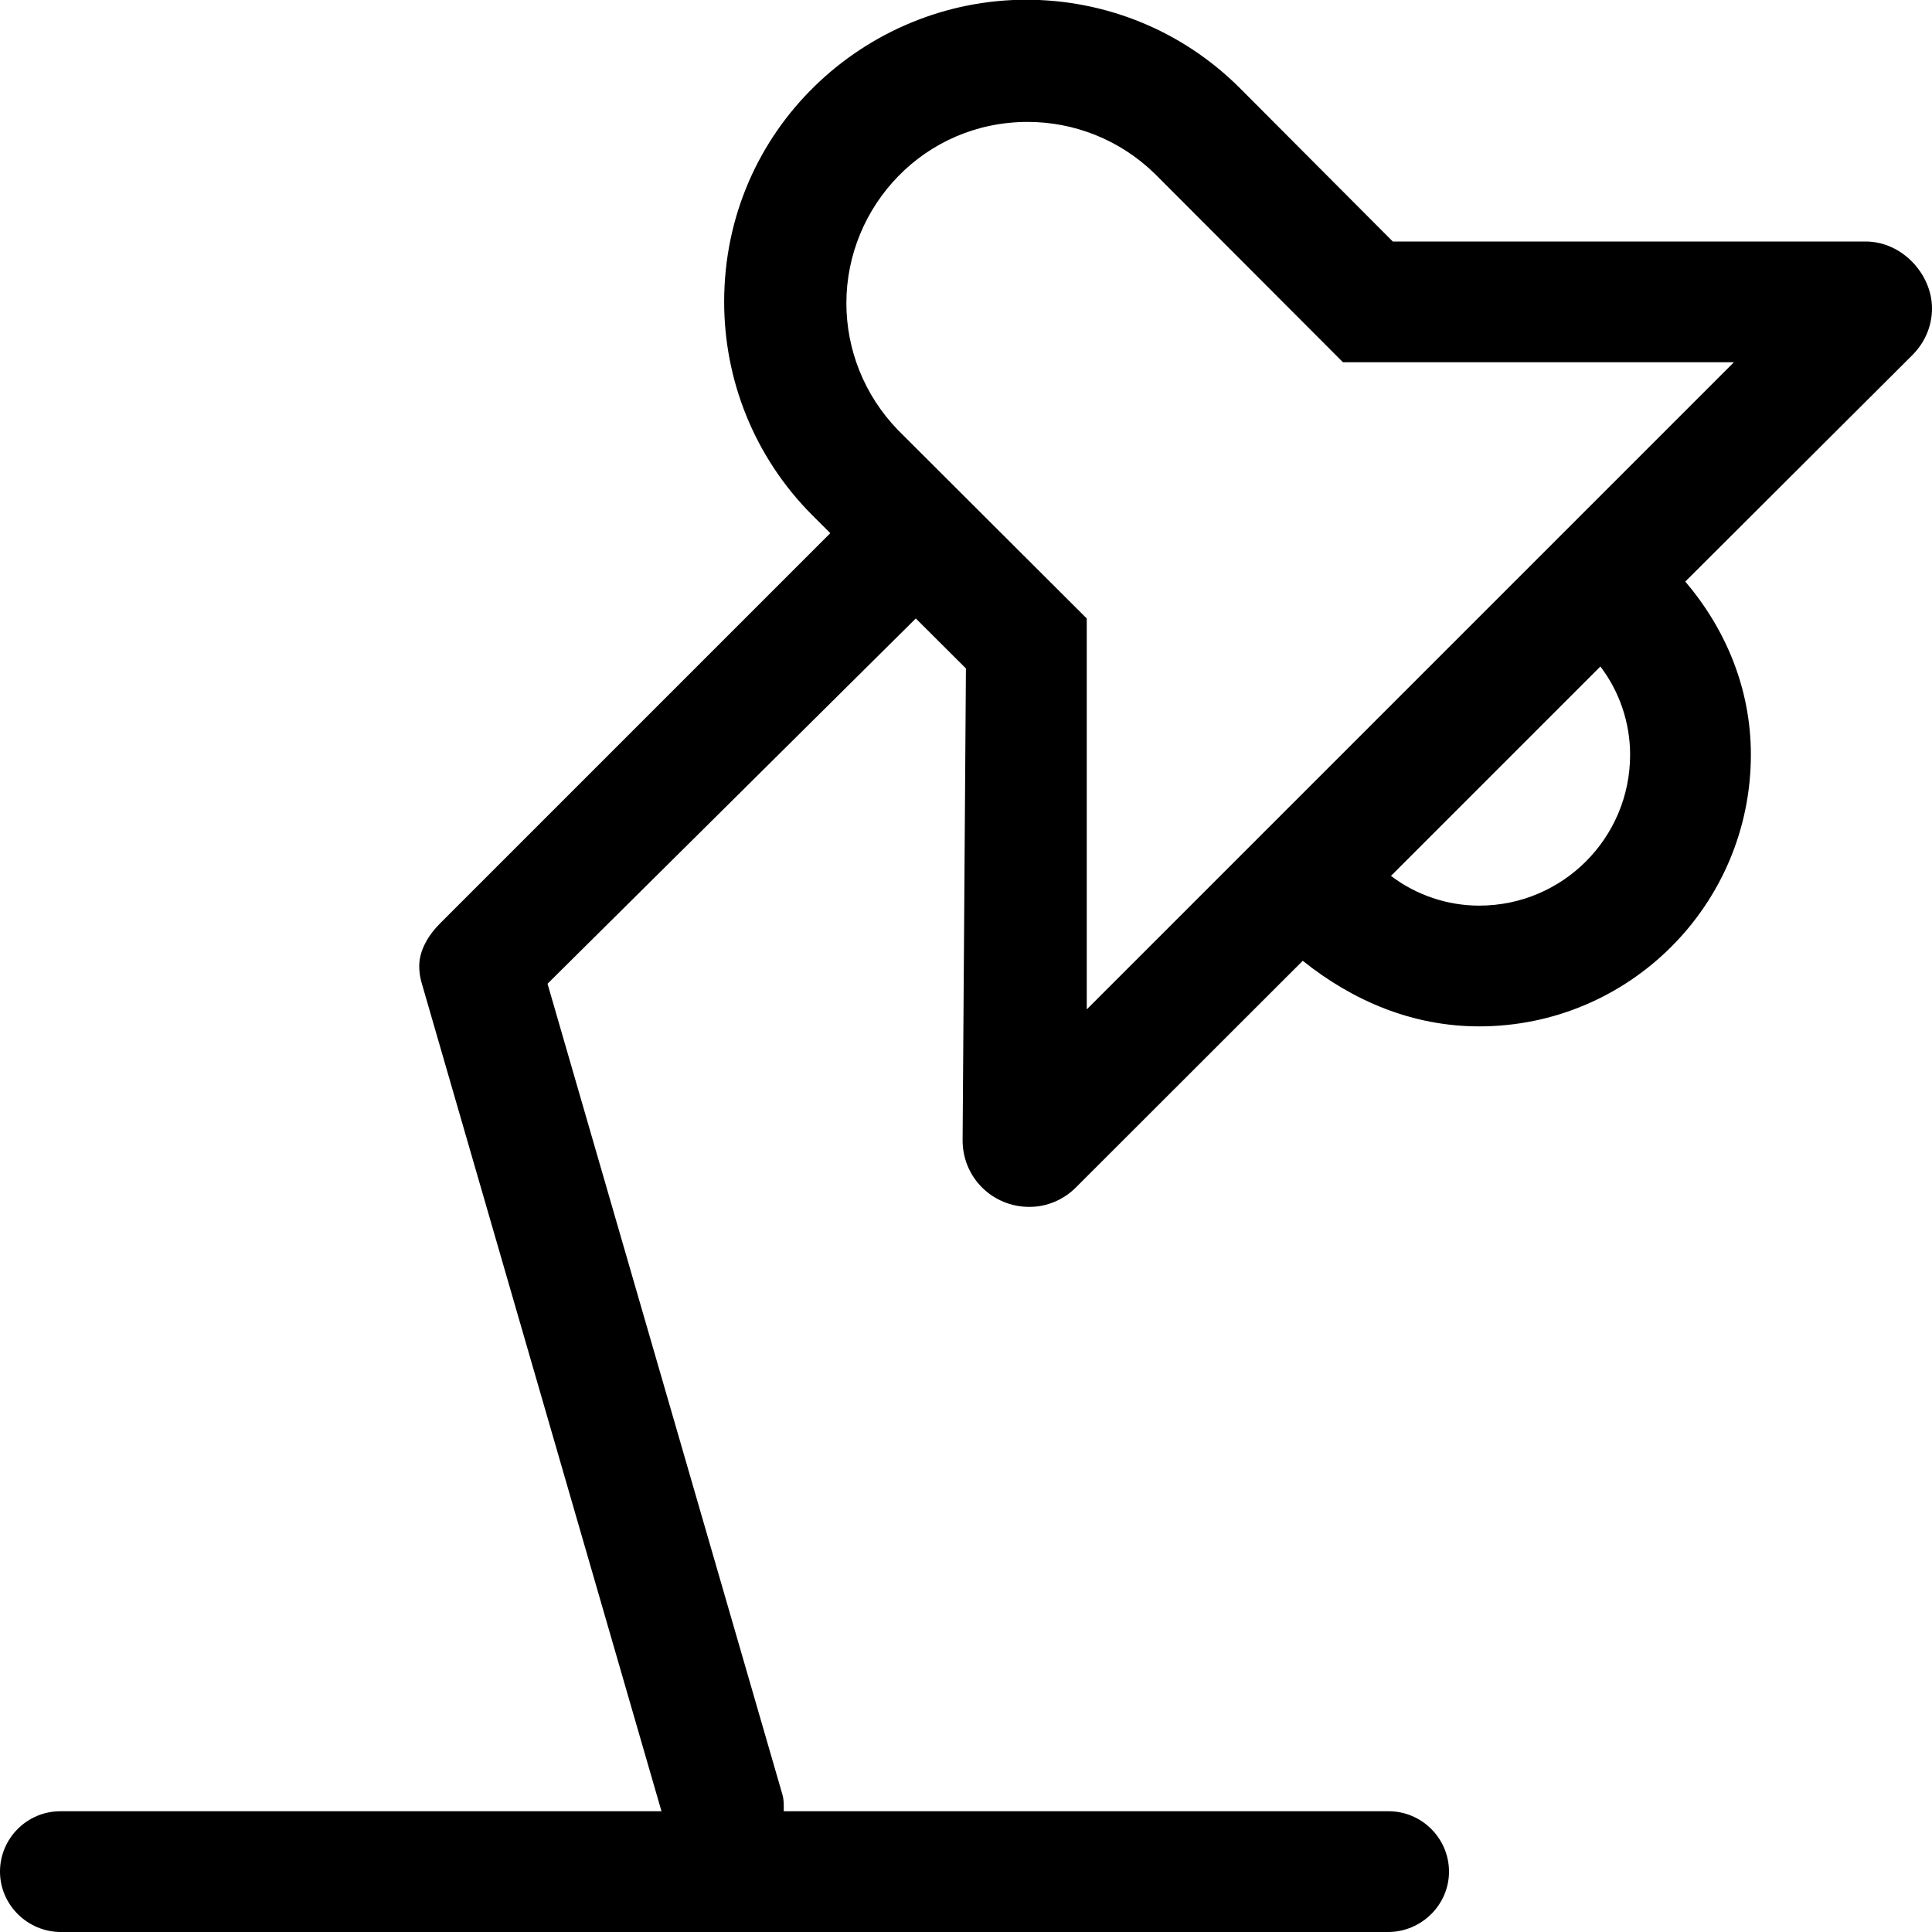 <svg xmlns="http://www.w3.org/2000/svg" viewBox="0 0 512 512"><!--! Font Awesome Pro 6.0.0-beta3 by @fontawesome - https://fontawesome.com License - https://fontawesome.com/license (Commercial License) Copyright 2021 Fonticons, Inc. --><path d="M512 81.73C512 72.68 504.1 64 494.4 64h-125.3l-40.5-40.63c-15.62-15.62-36.13-23.44-56.63-23.44c-42.77 0-80.06 34.39-80.06 80.06c0 20.5 7.812 41 23.44 56.63l4.689 4.674l-103.4 103.4C113.6 247.7 111.1 251.8 111.1 256c0 1.466 .201 2.944 .614 4.392L175.3 480H16C7.156 480 0 487.2 0 496S7.297 512 16.14 512h351.7C376.7 512 384 504.8 384 496S376.8 480 368 480H207.7c.001-.394 .007-.788 .007-1.182c0-1.072-.044-2.145-.353-3.224L145.1 260.7L242.7 163.9l13.28 13.24L255.1 302.2c0 9.827 7.863 17.64 17.7 17.64c4.625 0 9.053-1.88 12.3-5.13l60.14-60.09C358.6 265.3 374.4 272 392 272c39.75 0 72-32.25 72-72c0-17.62-6.75-33.38-17.38-45.88L506.9 94C510.4 90.42 512 86.03 512 81.73zM392 240c-8.375 0-16.62-2.75-23.38-7.875l55.5-55.5c5.125 6.75 7.875 15 7.875 23.38C432 222.1 414.1 240 392 240zM288 267.5V163.9L238 114C228.9 104.6 224.3 92.48 224.3 80.34c0-25.7 20.68-48.03 48.03-48.03c12.14 0 24.28 4.563 33.66 13.69L355.9 96h103.6L288 267.5z"/></svg>
